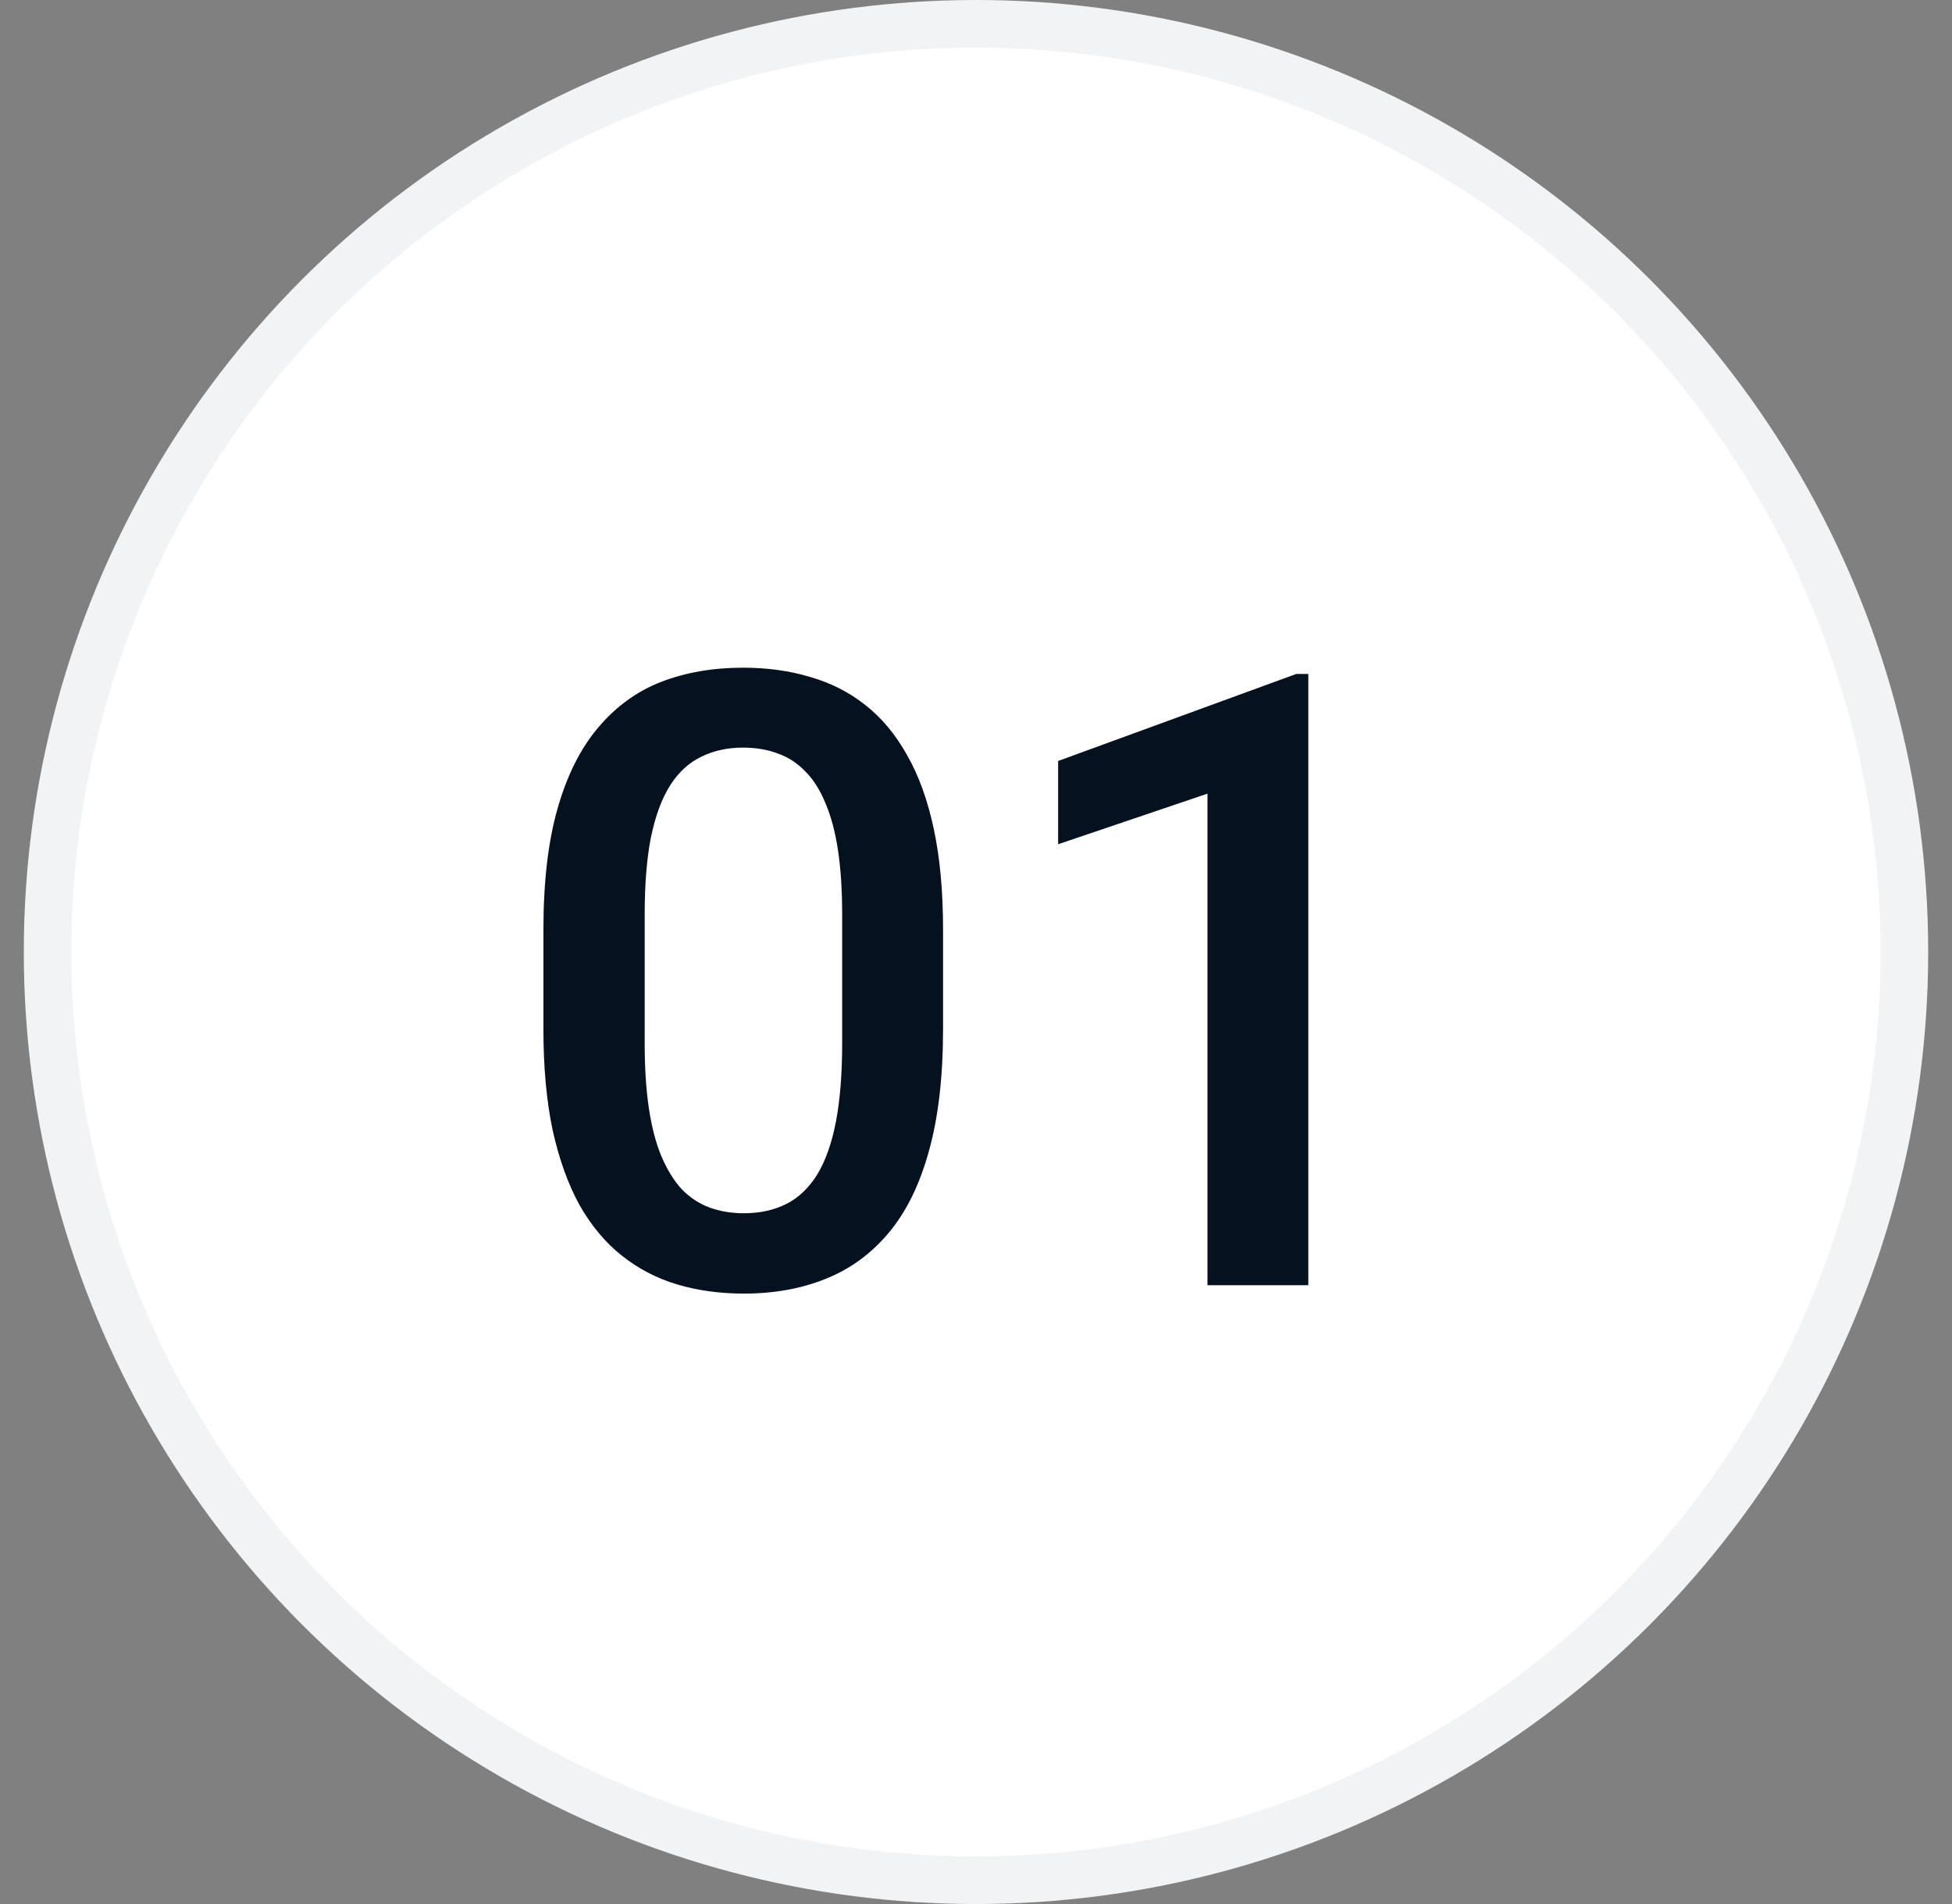 <svg width="41" height="40" viewBox="0 0 41 40" fill="none" xmlns="http://www.w3.org/2000/svg">
<rect x="0" y="0" width="41" height="40" fill="#808080" stroke="none"/>
<circle cx="20.5" cy="20" r="19.5" fill="white" stroke="#F2F3F4"/>
<path d="M19.808 19.529V21.621C19.808 22.623 19.708 23.479 19.509 24.188C19.315 24.891 19.034 25.462 18.665 25.901C18.296 26.341 17.854 26.663 17.338 26.868C16.828 27.073 16.257 27.176 15.624 27.176C15.12 27.176 14.651 27.111 14.218 26.982C13.79 26.854 13.403 26.651 13.058 26.376C12.712 26.101 12.416 25.746 12.17 25.312C11.93 24.873 11.742 24.349 11.607 23.739C11.479 23.13 11.414 22.424 11.414 21.621V19.529C11.414 18.521 11.514 17.672 11.713 16.98C11.912 16.283 12.196 15.718 12.565 15.284C12.935 14.845 13.374 14.525 13.884 14.326C14.399 14.127 14.974 14.027 15.606 14.027C16.116 14.027 16.585 14.092 17.013 14.221C17.446 14.344 17.833 14.54 18.173 14.81C18.519 15.079 18.811 15.431 19.052 15.864C19.298 16.292 19.485 16.811 19.614 17.42C19.743 18.023 19.808 18.727 19.808 19.529ZM17.689 21.92V19.213C17.689 18.703 17.66 18.255 17.602 17.868C17.543 17.476 17.455 17.145 17.338 16.875C17.227 16.6 17.086 16.377 16.916 16.207C16.746 16.031 16.553 15.905 16.336 15.829C16.119 15.747 15.876 15.706 15.606 15.706C15.278 15.706 14.985 15.771 14.727 15.899C14.47 16.023 14.253 16.222 14.077 16.497C13.901 16.773 13.767 17.136 13.673 17.587C13.585 18.032 13.541 18.574 13.541 19.213V21.92C13.541 22.436 13.57 22.89 13.629 23.282C13.688 23.675 13.775 24.012 13.893 24.293C14.01 24.568 14.15 24.797 14.315 24.979C14.484 25.154 14.678 25.283 14.895 25.365C15.117 25.447 15.36 25.488 15.624 25.488C15.958 25.488 16.254 25.424 16.512 25.295C16.77 25.166 16.986 24.961 17.162 24.68C17.338 24.393 17.47 24.02 17.558 23.564C17.645 23.106 17.689 22.559 17.689 21.92ZM27.48 14.159V27H25.362V16.673L22.225 17.736V15.987L27.226 14.159H27.48Z" fill="#04121F"/>
</svg>
